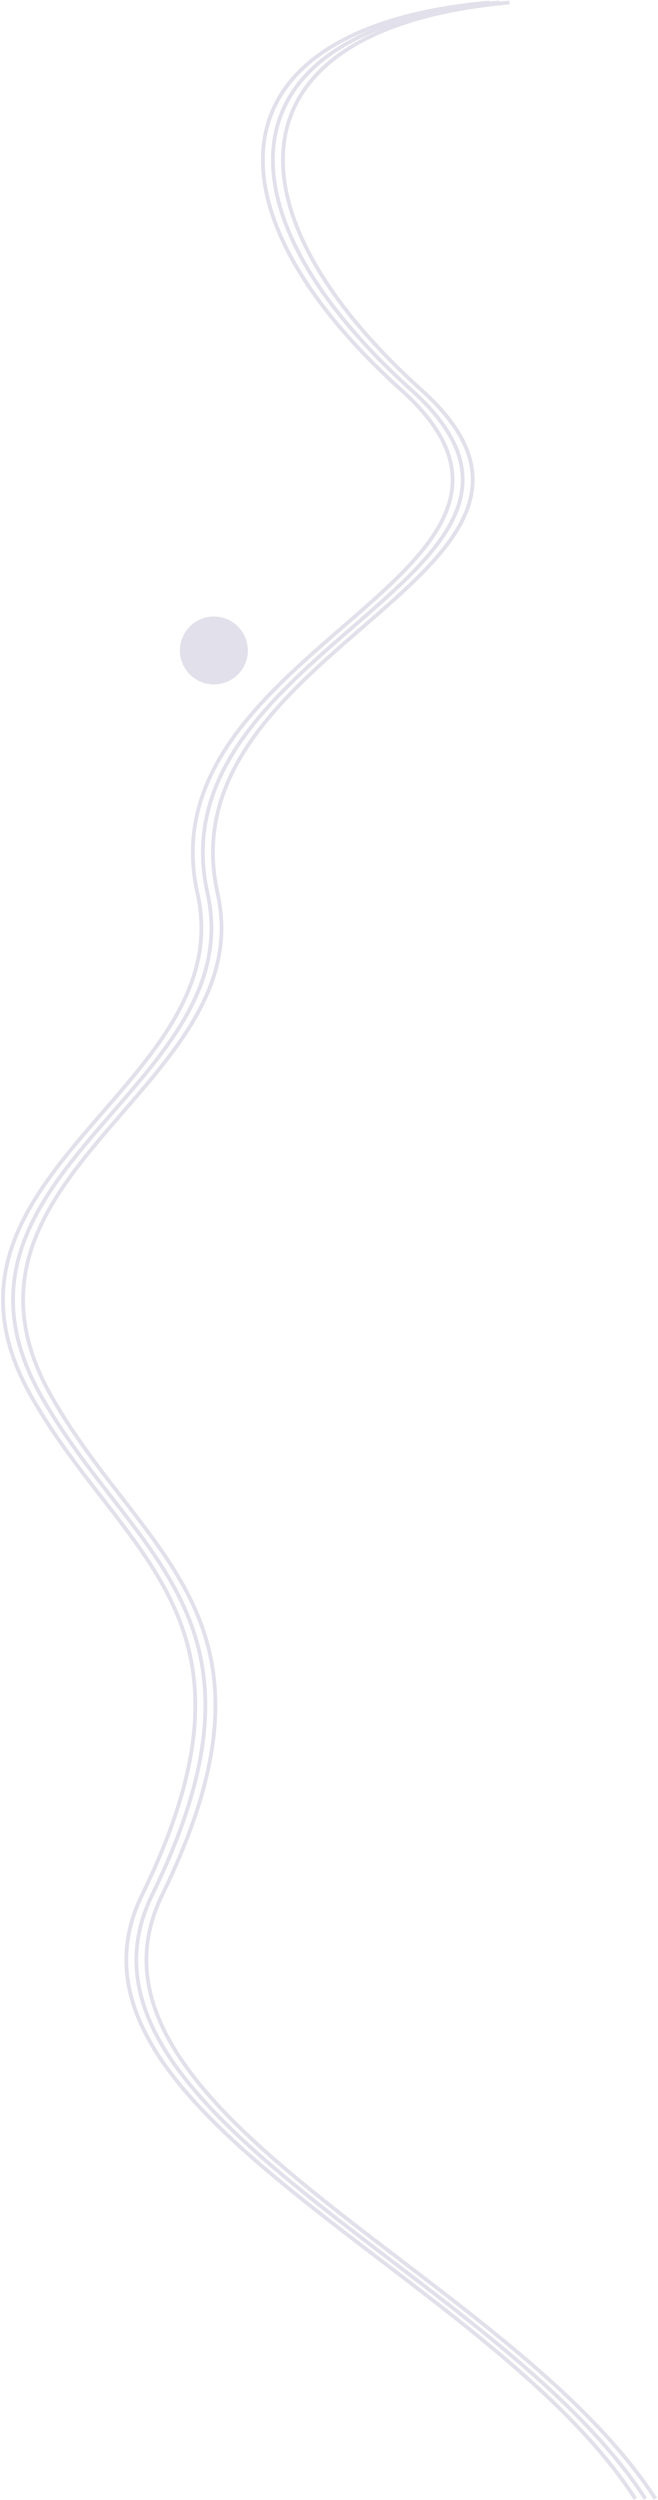 <?xml version="1.0" encoding="UTF-8"?> <svg xmlns="http://www.w3.org/2000/svg" width="523" height="1987" viewBox="0 0 523 1987" fill="none"> <path d="M388.956 2C165.983 22 159 166 319 310C479 454 112.956 514 156.956 710C191.517 863.953 -75.044 934 24.956 1110C97.683 1238 220.402 1285.99 112.956 1506C28.956 1678 388.956 1806 504.956 1986" stroke="#E2E0EA" stroke-width="3"></path> <path d="M396.956 2C173.983 22 167 166 327 310C487 454 120.956 514 164.956 710C199.517 863.953 -67.044 934 32.956 1110C105.683 1238 228.402 1285.99 120.956 1506C36.956 1678 396.956 1806 512.956 1986" stroke="#E2E0EA" stroke-width="3"></path> <path d="M404.956 2C181.983 22 175 166 335 310C495 454 128.956 514 172.956 710C207.517 863.953 -59.044 934 40.956 1110C113.683 1238 236.402 1285.99 128.956 1506C44.956 1678 404.956 1806 520.956 1986" stroke="#E2E0EA" stroke-width="3"></path> <circle cx="170" cy="517" r="27" fill="#E2E0EA"></circle> </svg> 